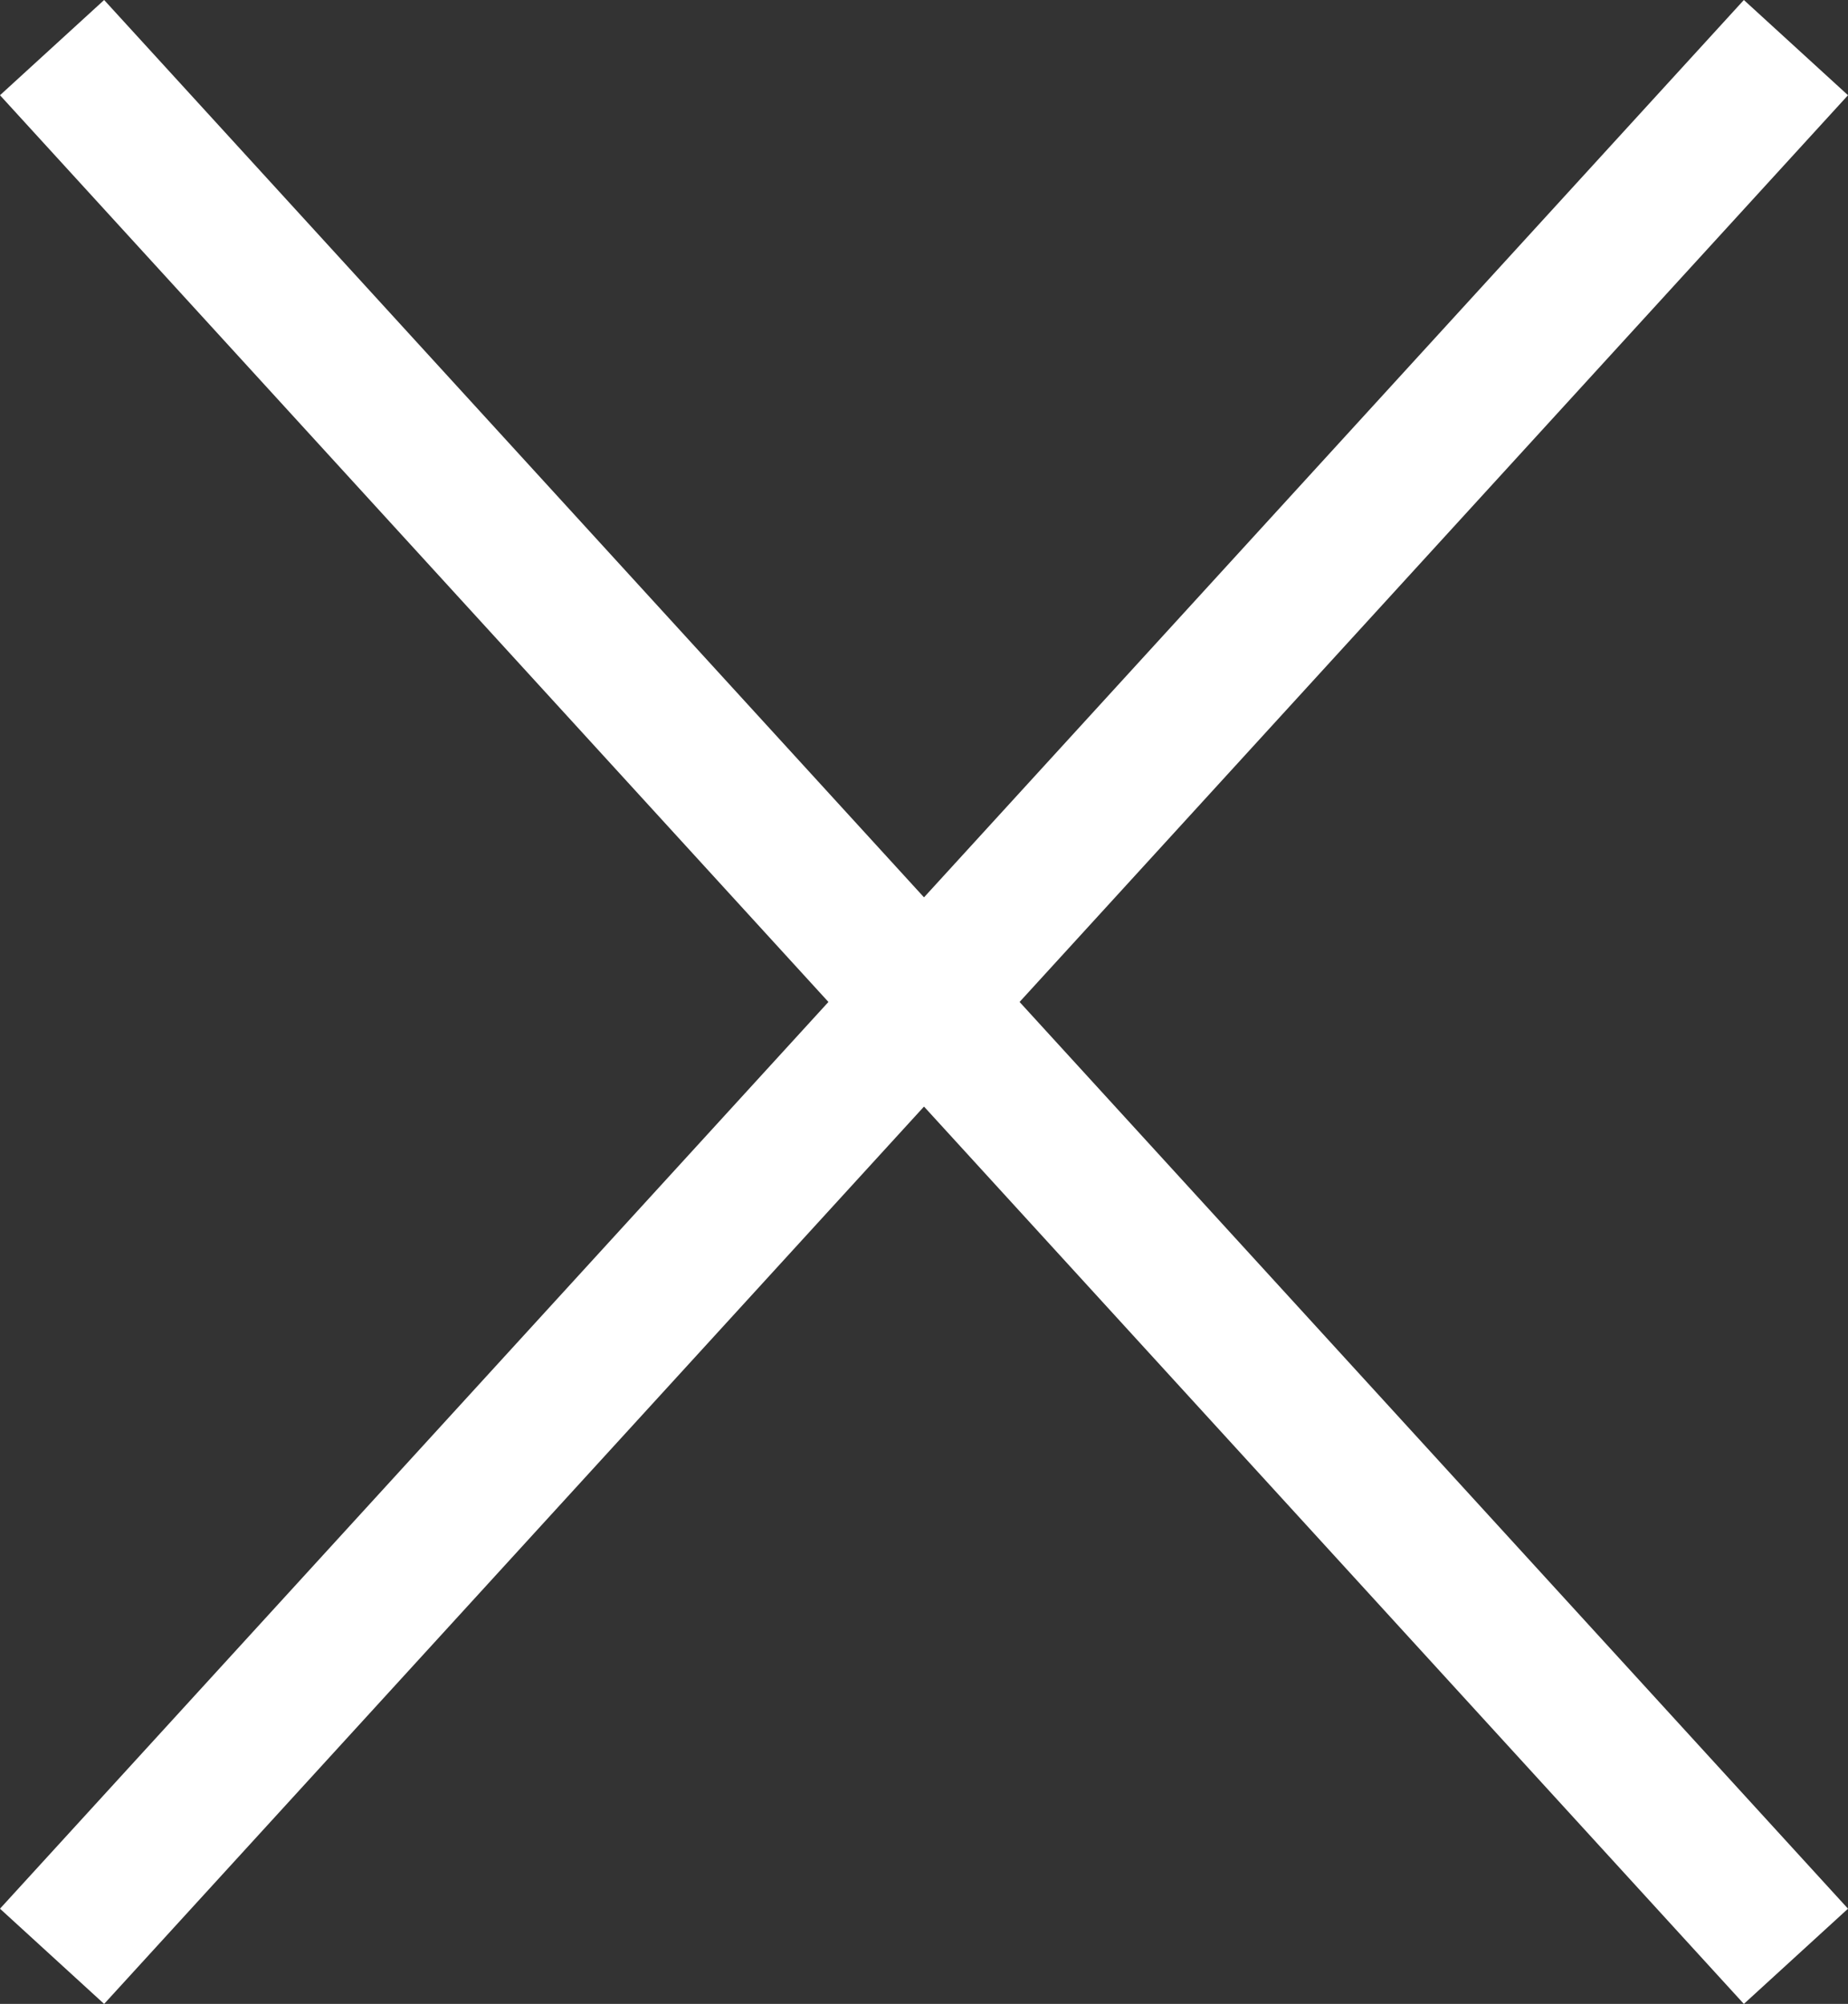 <svg xmlns="http://www.w3.org/2000/svg" width="39.293" height="42.592" viewBox="0 0 39.293 42.592"><rect x="0" y="0" width="39.293" height="42.592" fill="#333333" stroke="none"/><g id="fs-menu-close" transform="translate(-1647.393 -79.488)"><line id="Linie_5" data-name="Linie 5" x1="37.079" y2="40.568" transform="translate(1648.5 80.5)" fill="none" stroke="#fff" stroke-width="3"></line><line id="Linie_6" data-name="Linie 6" x2="37.079" y2="40.568" transform="translate(1648.5 80.5)" fill="none" stroke="#fff" stroke-width="3"></line></g></svg>